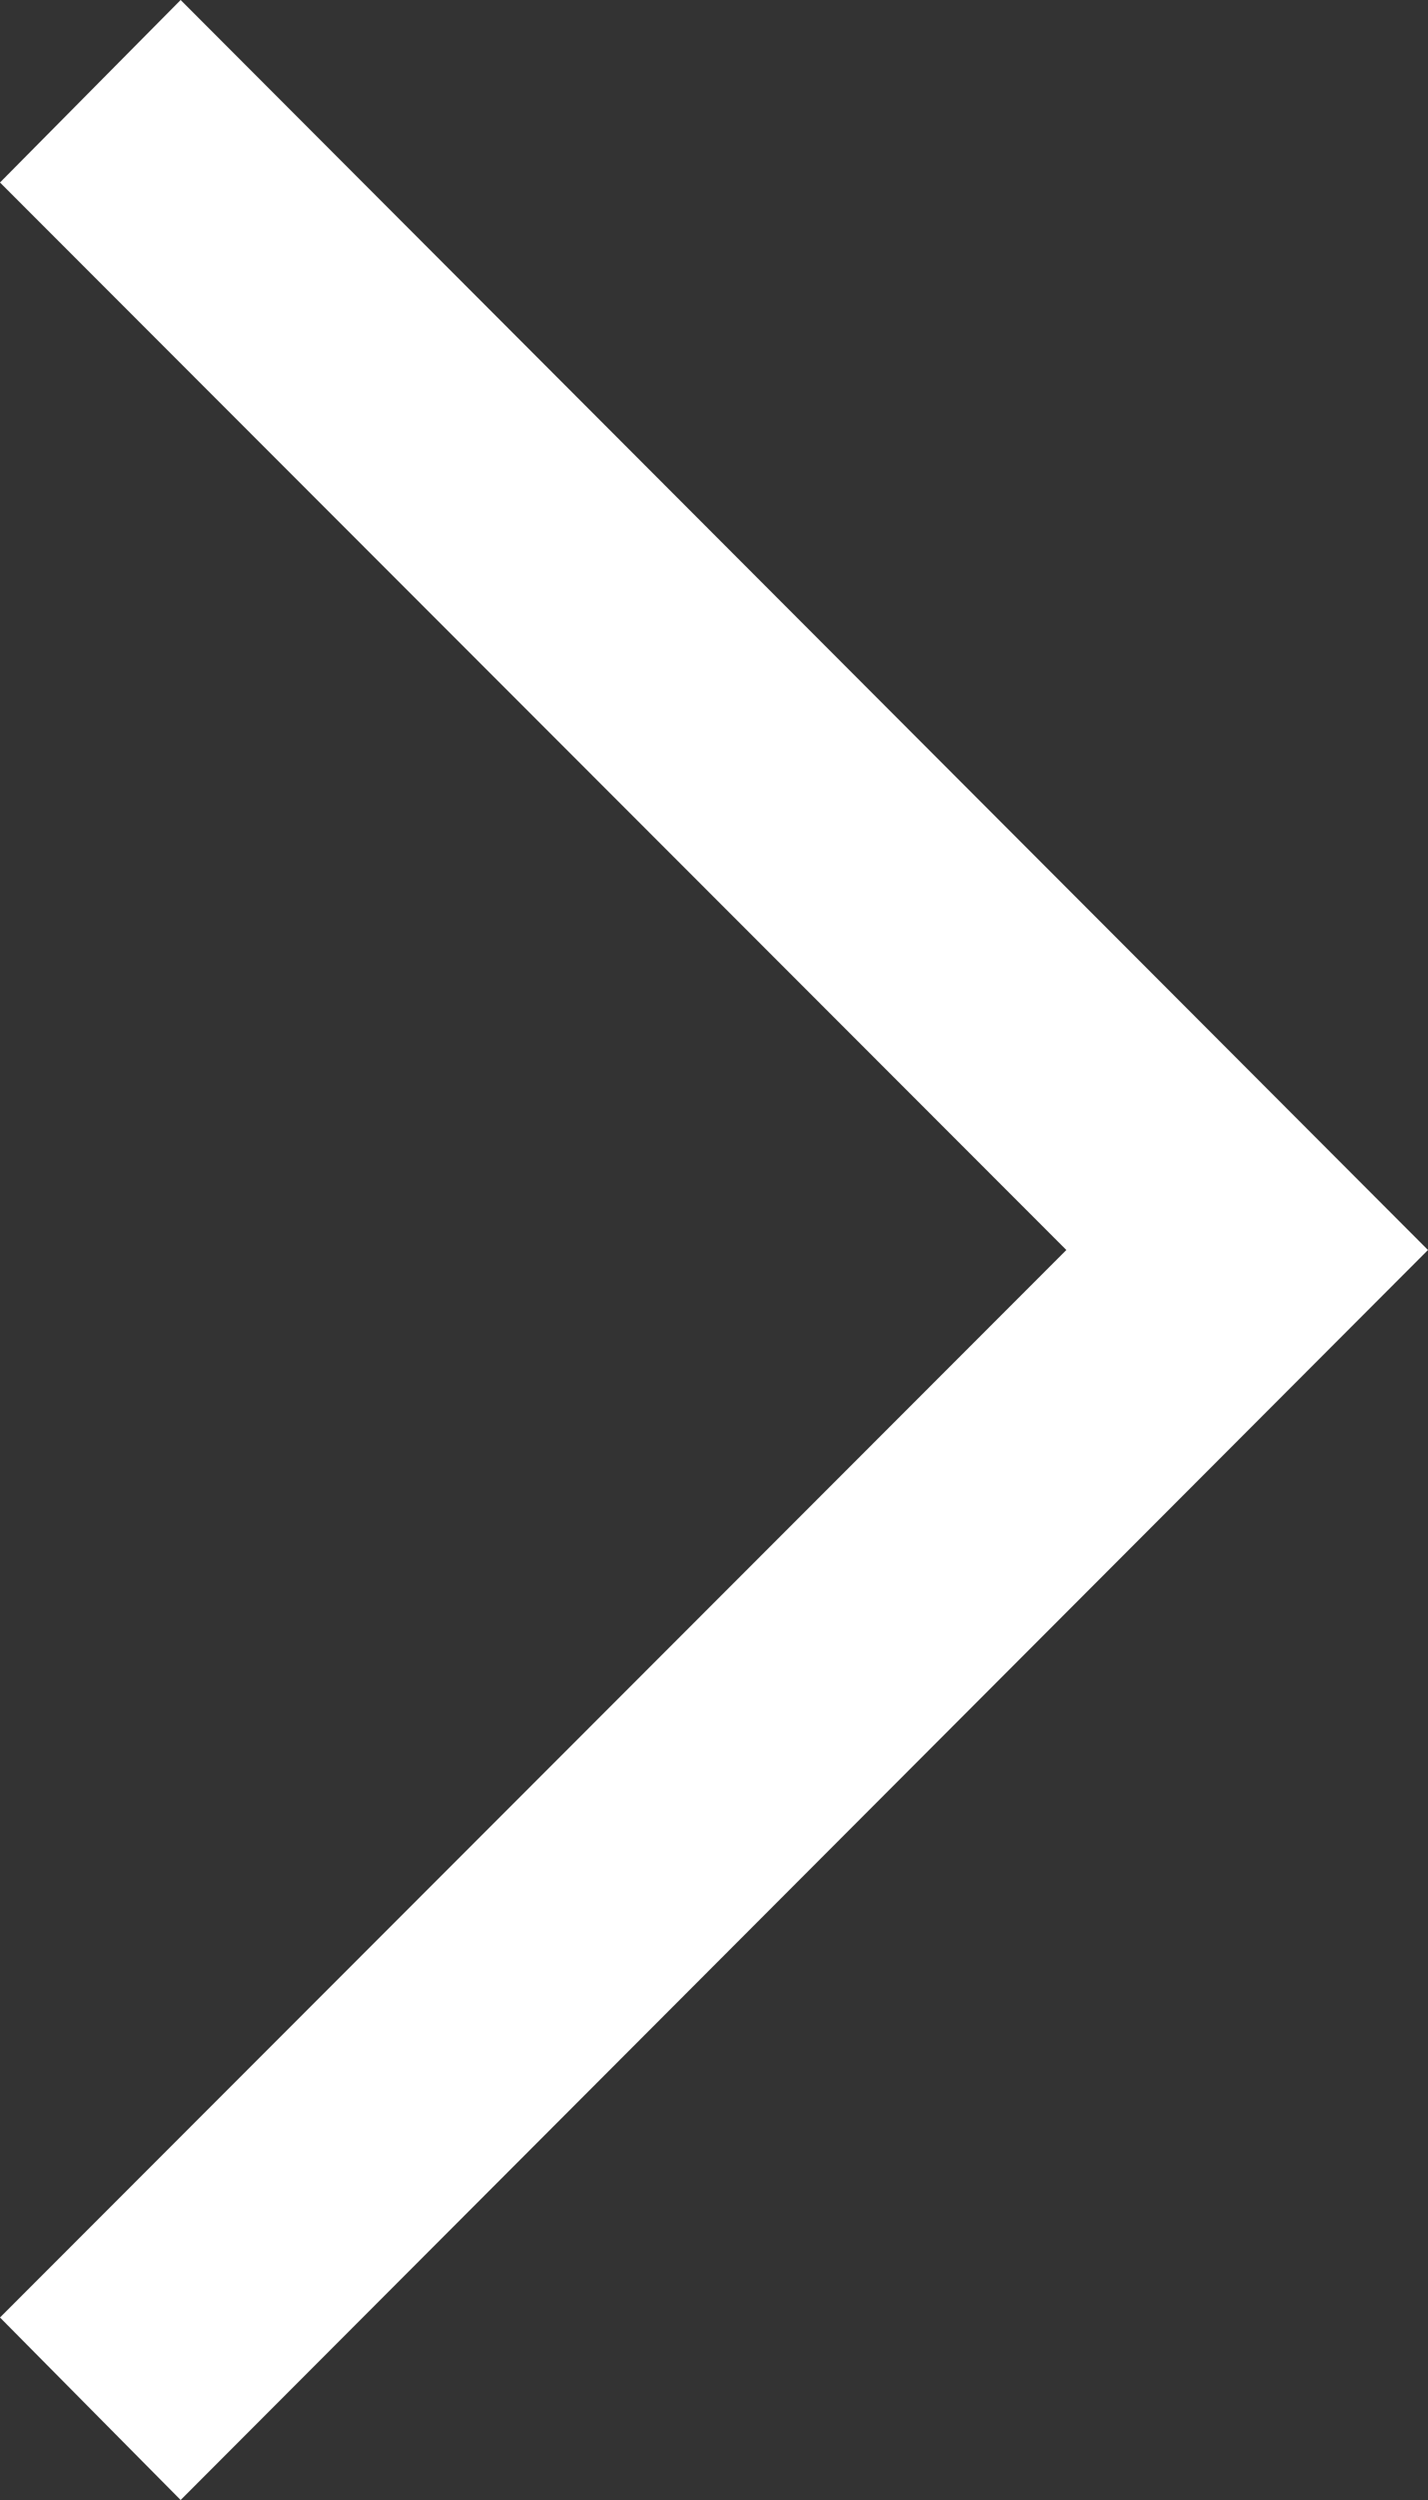 <svg width="4" height="7" viewBox="0 0 4 7" fill="none" xmlns="http://www.w3.org/2000/svg">
<rect x="0" y="0" width="4" height="7" fill="#333333" stroke="none"/>
<path d="M0.506 7L0 6.489L2.987 3.5L0 0.511L0.506 0L4 3.5L0.506 7Z" fill="white"/>
</svg>
